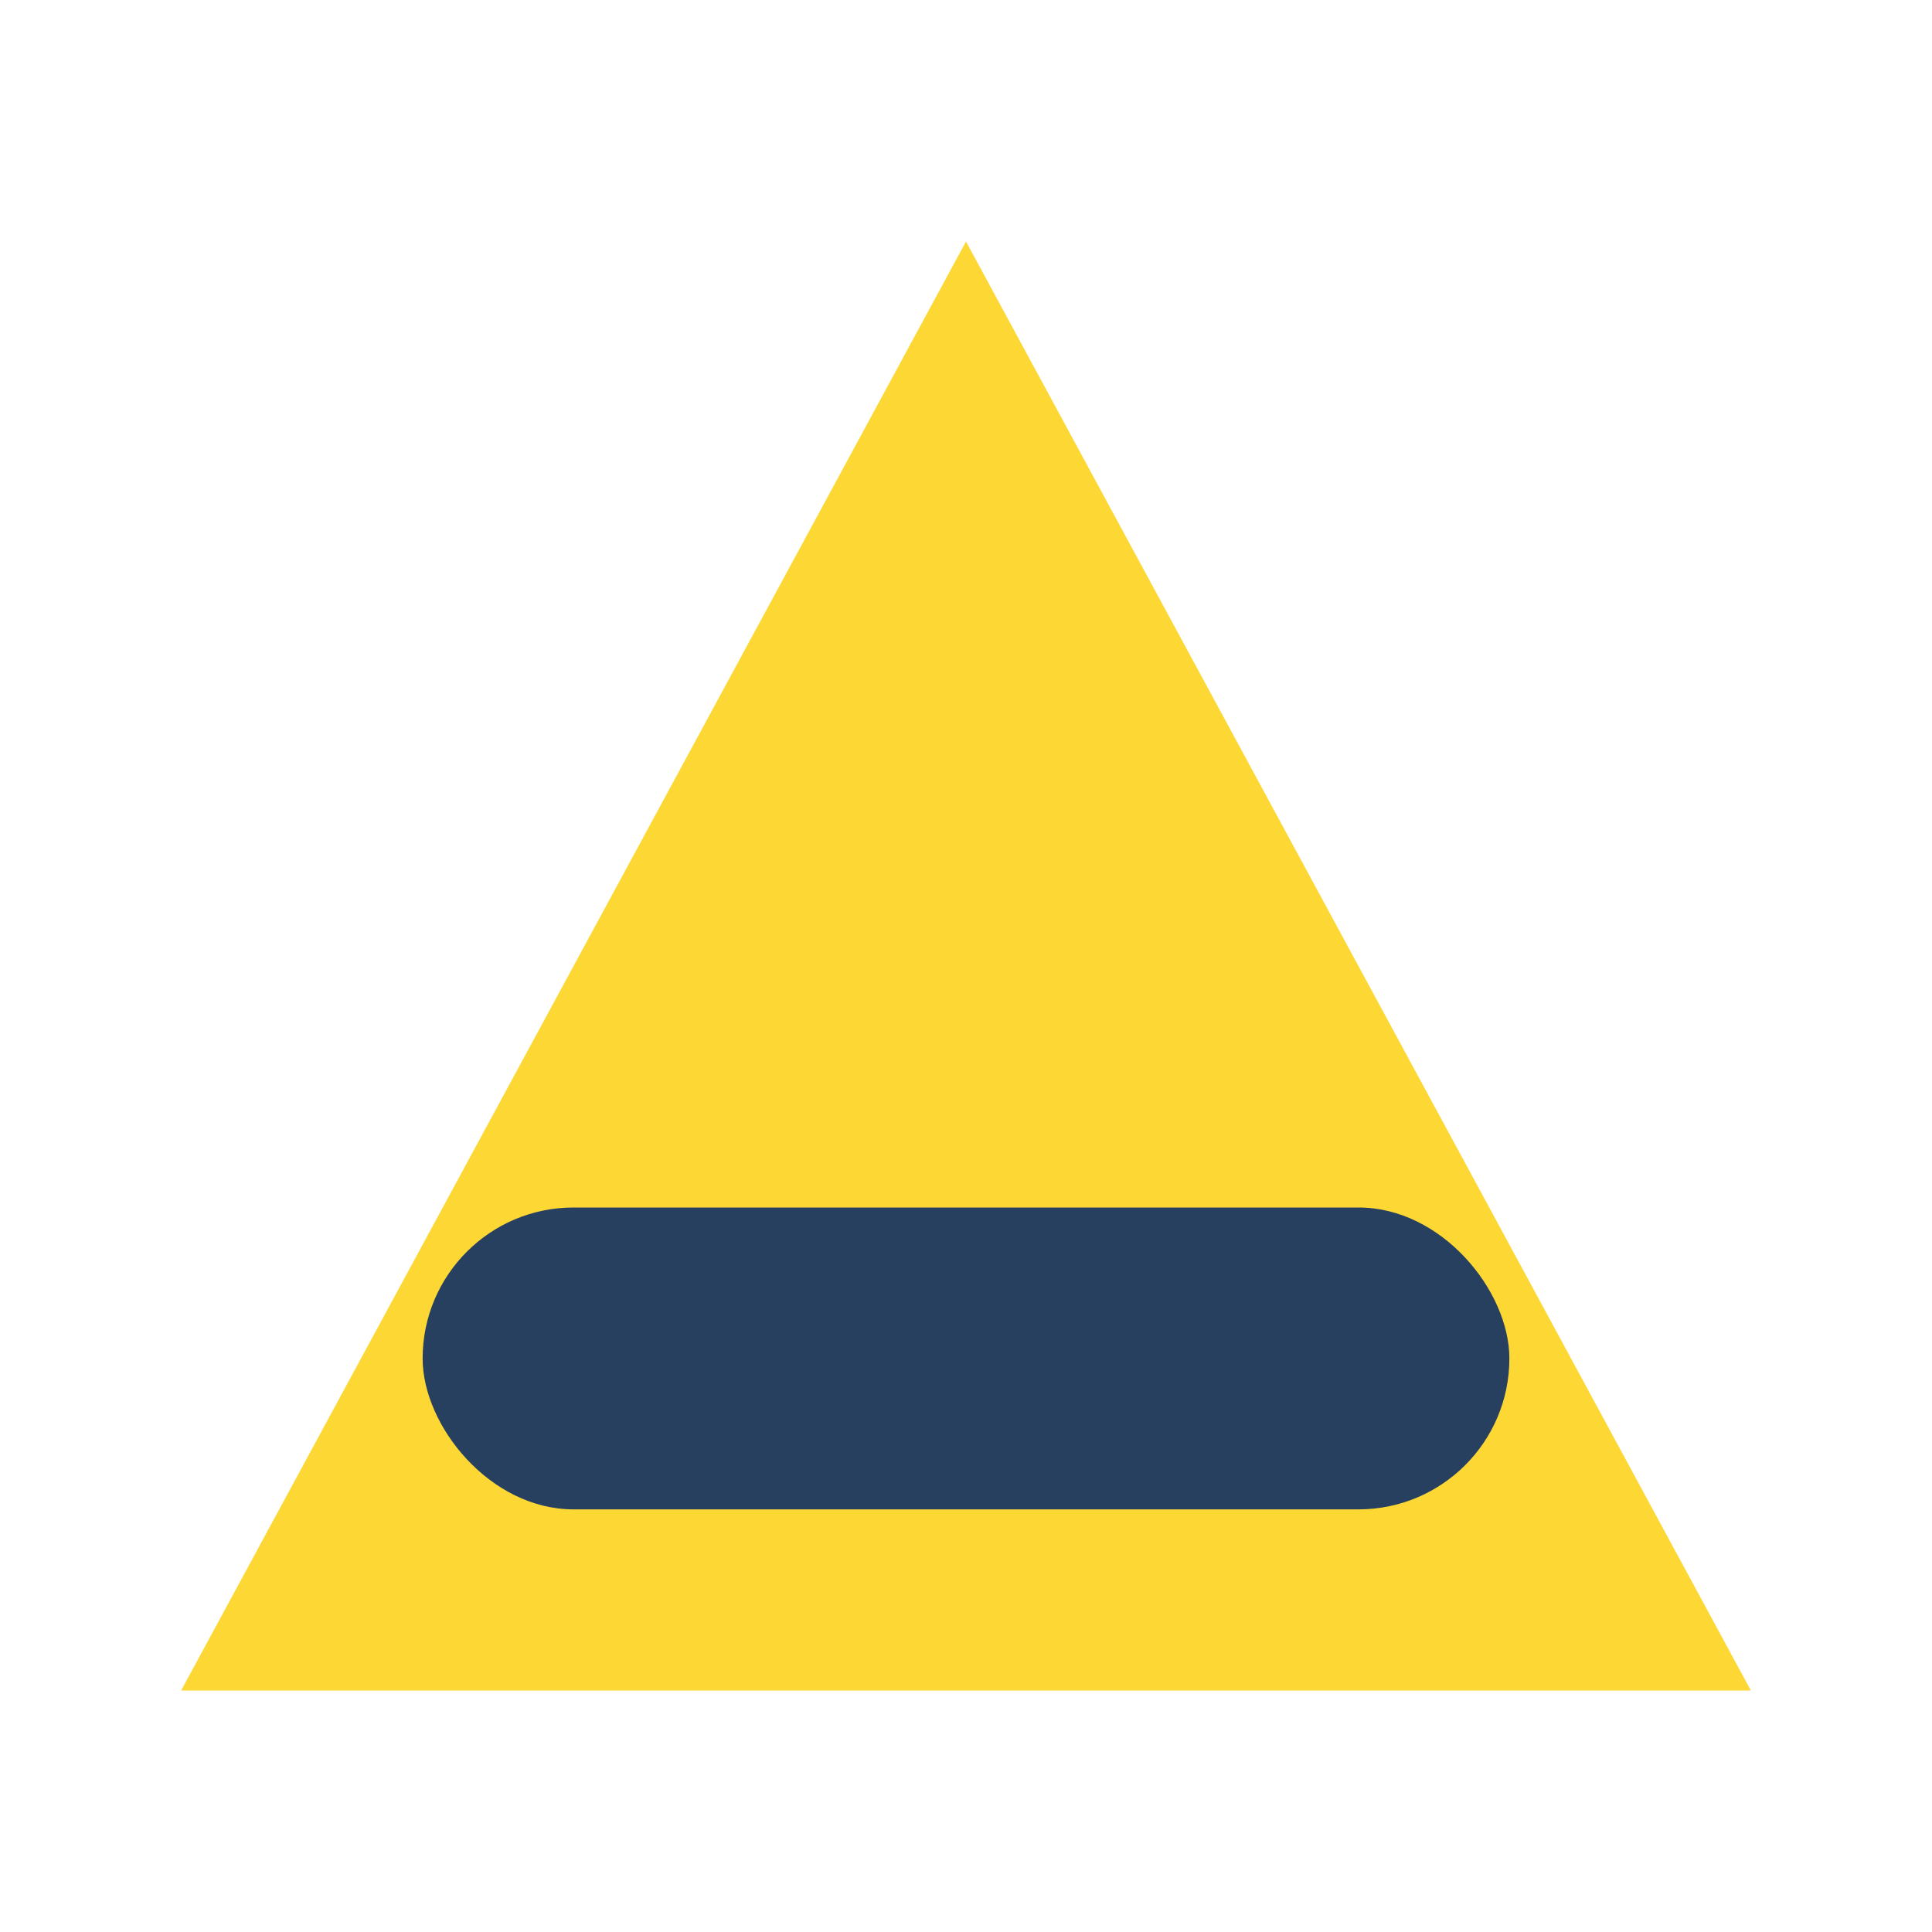 <?xml version="1.0" encoding="UTF-8"?>
<svg xmlns="http://www.w3.org/2000/svg" width="32" height="32" viewBox="0 0 32 32"><polygon points="16,4 29,28 3,28" fill="#FDD835"/><rect x="7" y="20" width="18" height="5" rx="2.5" fill="#274060"/></svg>